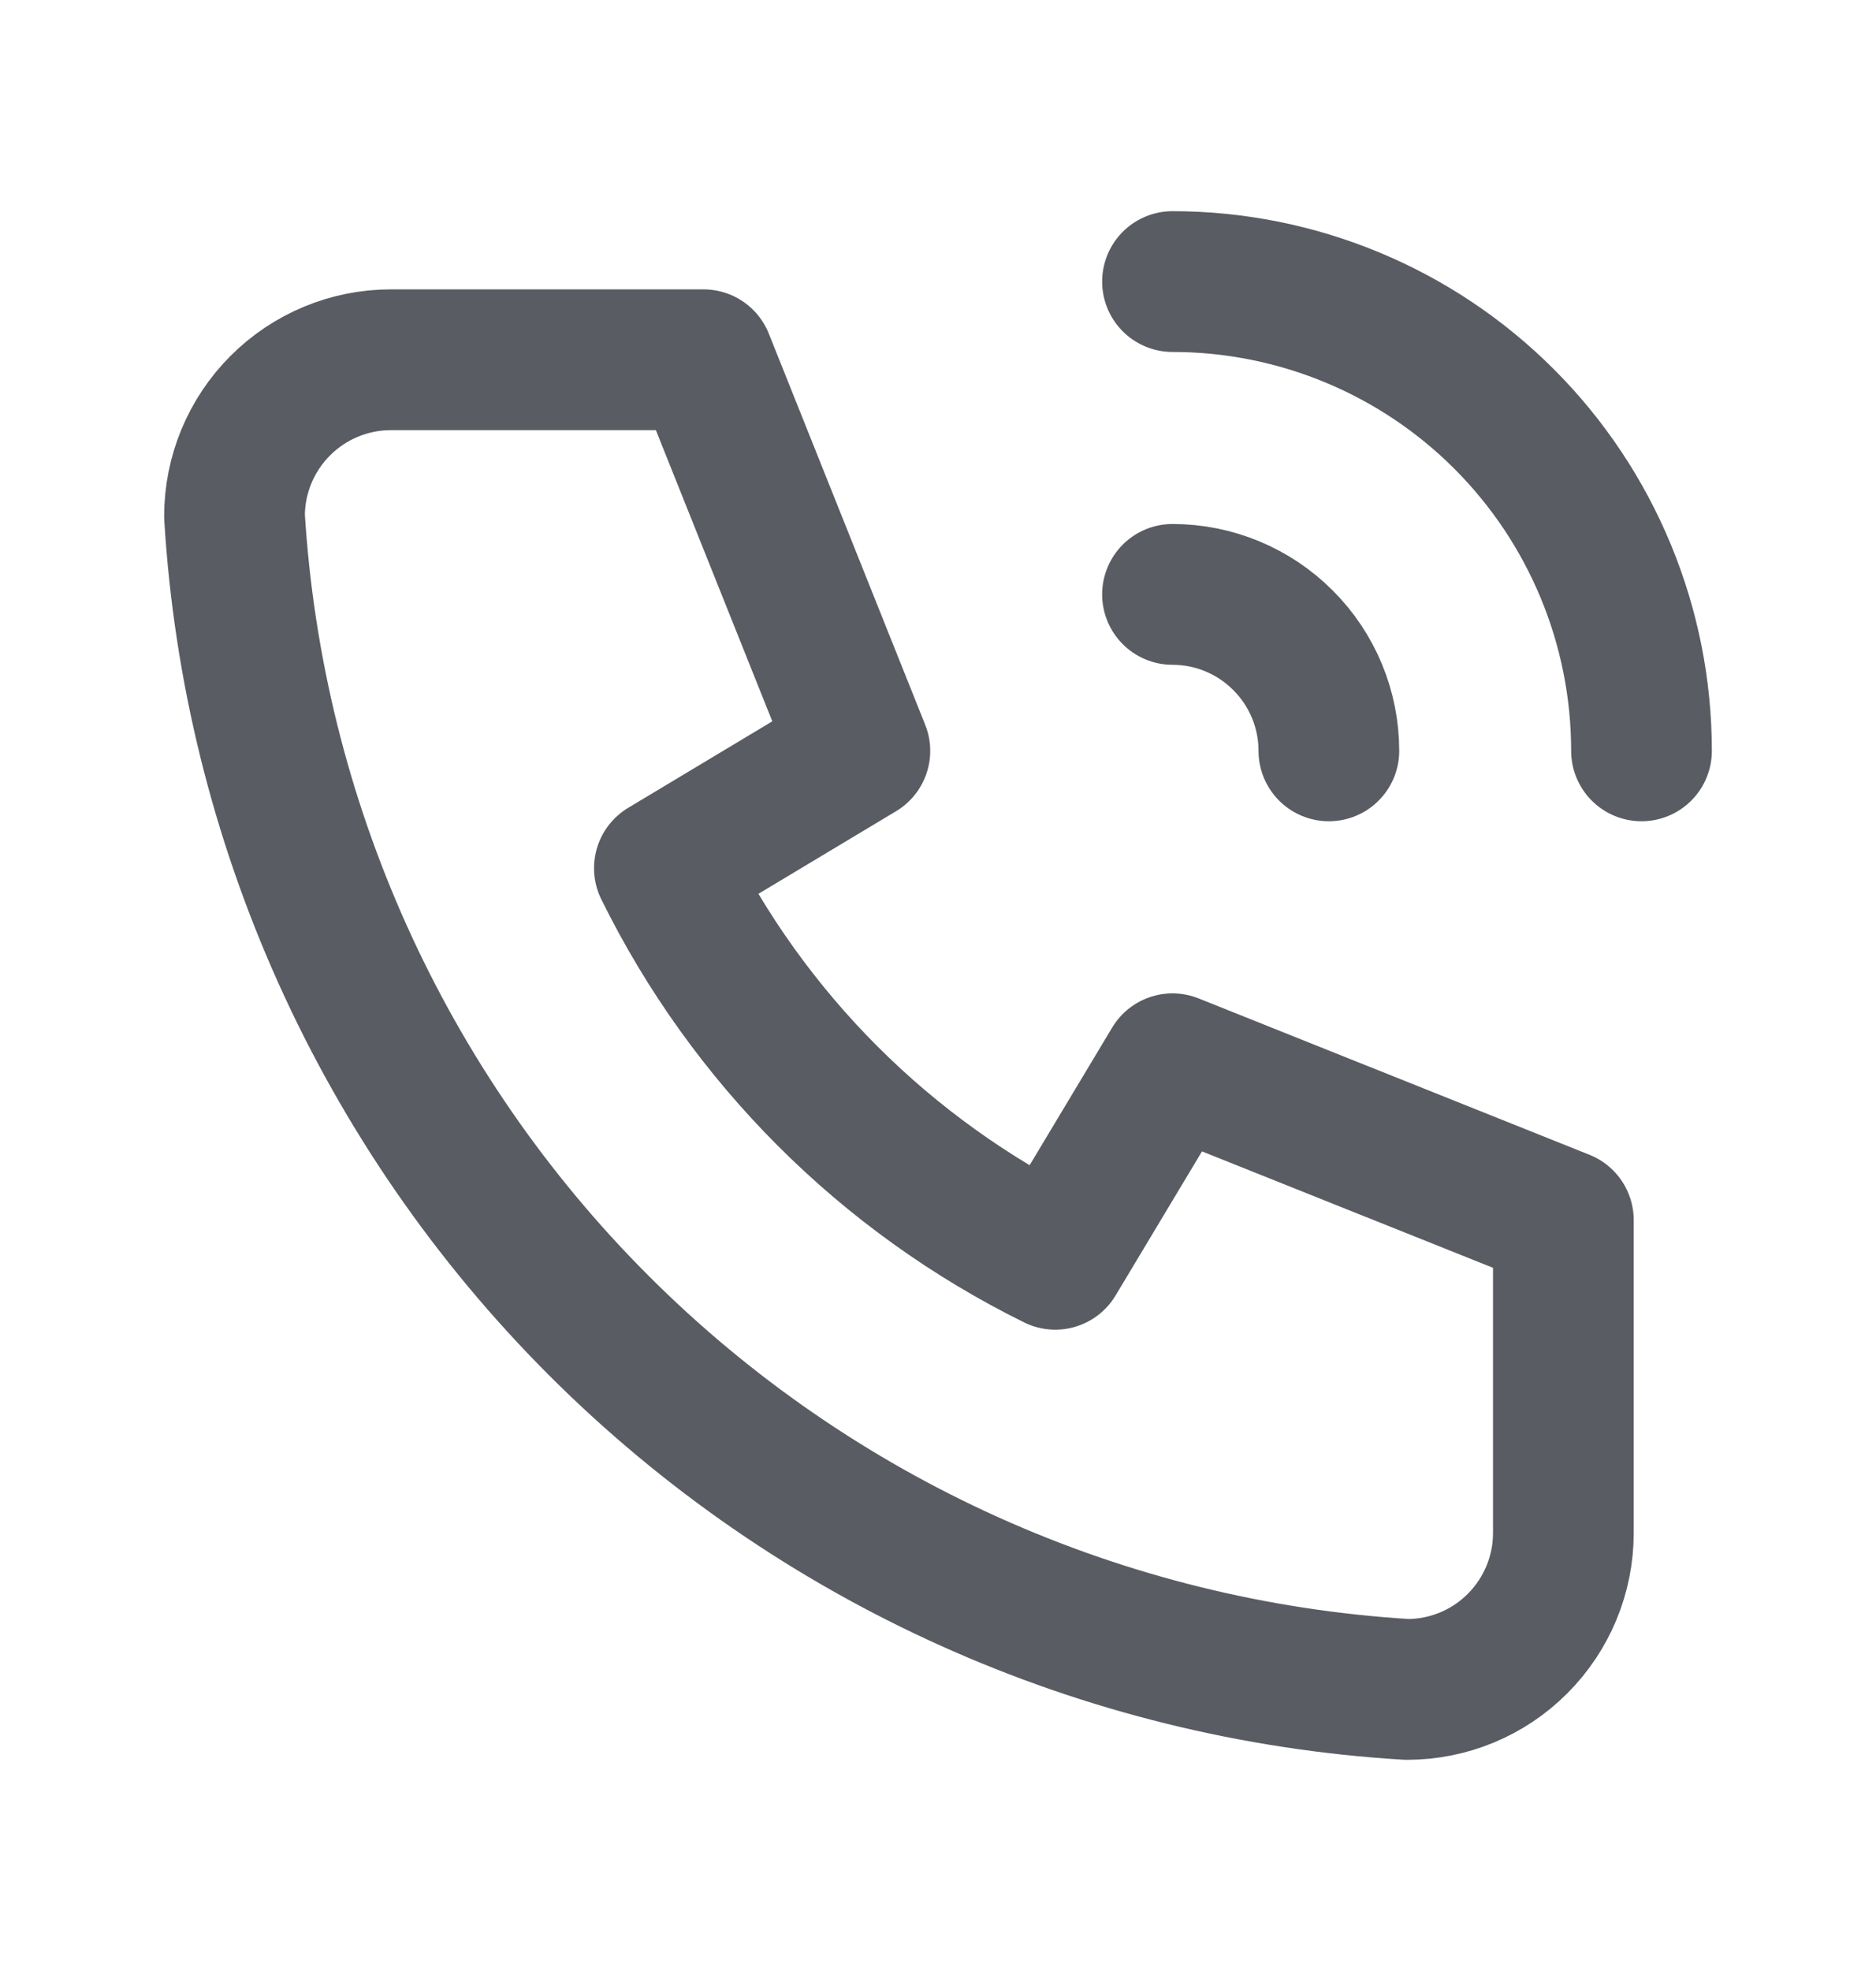 <svg width="20" height="21" viewBox="0 0 20 21" fill="none" xmlns="http://www.w3.org/2000/svg">
<path d="M4.167 3.833H7.5L9.167 8L7.083 9.25C7.976 11.06 9.44 12.524 11.25 13.417L12.5 11.334L16.667 13V16.334C16.667 16.776 16.491 17.199 16.178 17.512C15.866 17.825 15.442 18 15 18C11.749 17.803 8.683 16.422 6.381 14.12C4.078 11.817 2.698 8.751 2.5 5.5C2.5 5.058 2.676 4.634 2.988 4.322C3.301 4.009 3.725 3.833 4.167 3.833" stroke="#595C62" stroke-width="1.5" stroke-linecap="round" stroke-linejoin="round"/>
<path d="M12.5 6.333C12.942 6.333 13.366 6.509 13.678 6.822C13.991 7.134 14.167 7.558 14.167 8" stroke="#595C62" stroke-width="1.5" stroke-linecap="round" stroke-linejoin="round"/>
<path d="M12.5 3C13.826 3 15.098 3.527 16.035 4.464C16.973 5.402 17.5 6.674 17.5 8" stroke="#595C62" stroke-width="1.5" stroke-linecap="round" stroke-linejoin="round"/>
</svg>
